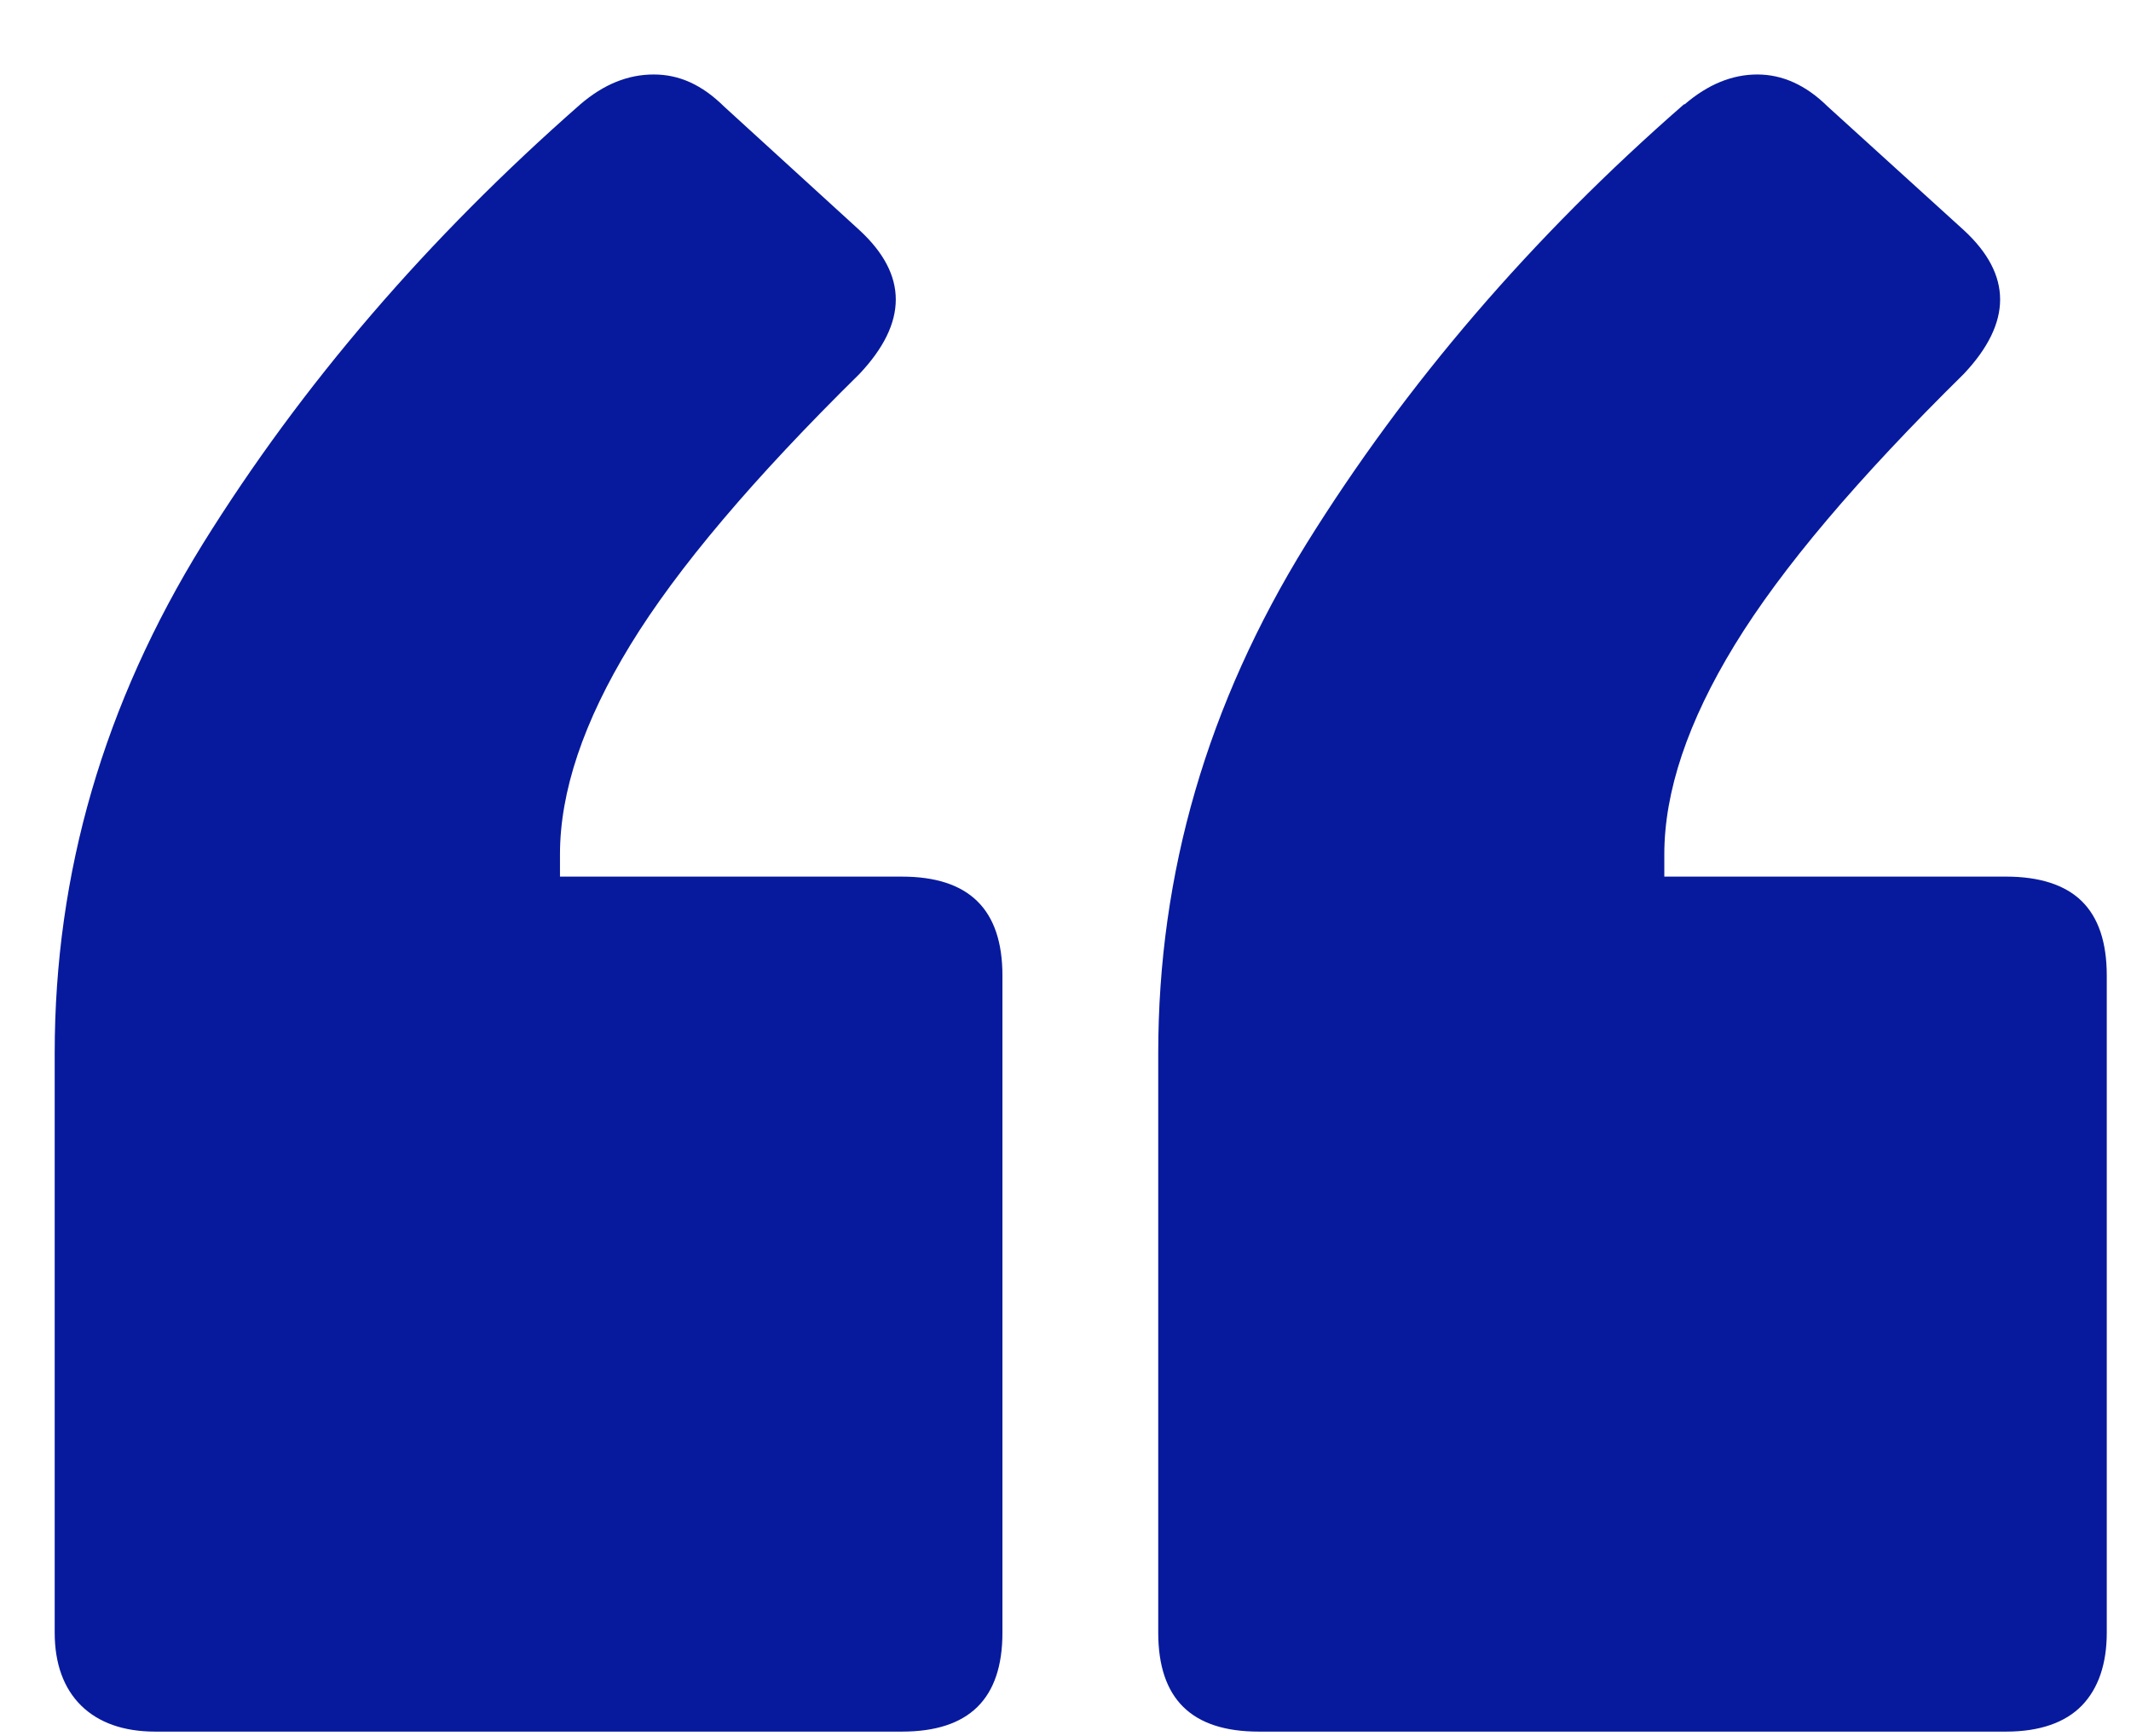 <svg width="27" height="22" viewBox="0 0 27 22" fill="none" xmlns="http://www.w3.org/2000/svg">
<path d="M7.353 1.322C7.65 1.067 7.957 0.944 8.283 0.944C8.609 0.944 8.896 1.076 9.174 1.35L10.89 2.917C11.503 3.483 11.503 4.087 10.89 4.738C9.548 6.06 8.58 7.202 7.986 8.174C7.392 9.146 7.095 10.033 7.095 10.826V11.109H11.426C12.279 11.109 12.701 11.524 12.701 12.364V20.689C12.701 21.529 12.279 21.944 11.426 21.944H1.967C1.565 21.944 1.249 21.831 1.028 21.614C0.808 21.397 0.693 21.085 0.693 20.689V13.346C0.693 11.062 1.316 8.919 2.571 6.89C3.827 4.87 5.418 3.021 7.353 1.322ZM21.345 1.322C21.642 1.067 21.949 0.944 22.265 0.944C22.582 0.944 22.879 1.076 23.157 1.35L24.882 2.917C25.495 3.483 25.495 4.087 24.882 4.738C23.54 6.06 22.572 7.202 21.978 8.174C21.384 9.146 21.087 10.033 21.087 10.826V11.109H25.418C25.84 11.109 26.166 11.213 26.377 11.421C26.587 11.628 26.693 11.94 26.693 12.364V20.689C26.693 21.085 26.587 21.397 26.377 21.614C26.166 21.831 25.84 21.944 25.418 21.944H15.95C15.097 21.944 14.675 21.529 14.675 20.689V13.346C14.675 11.062 15.298 8.919 16.553 6.89C17.809 4.87 19.4 3.011 21.336 1.322H21.345Z" fill="#071A9D"/>
</svg>
